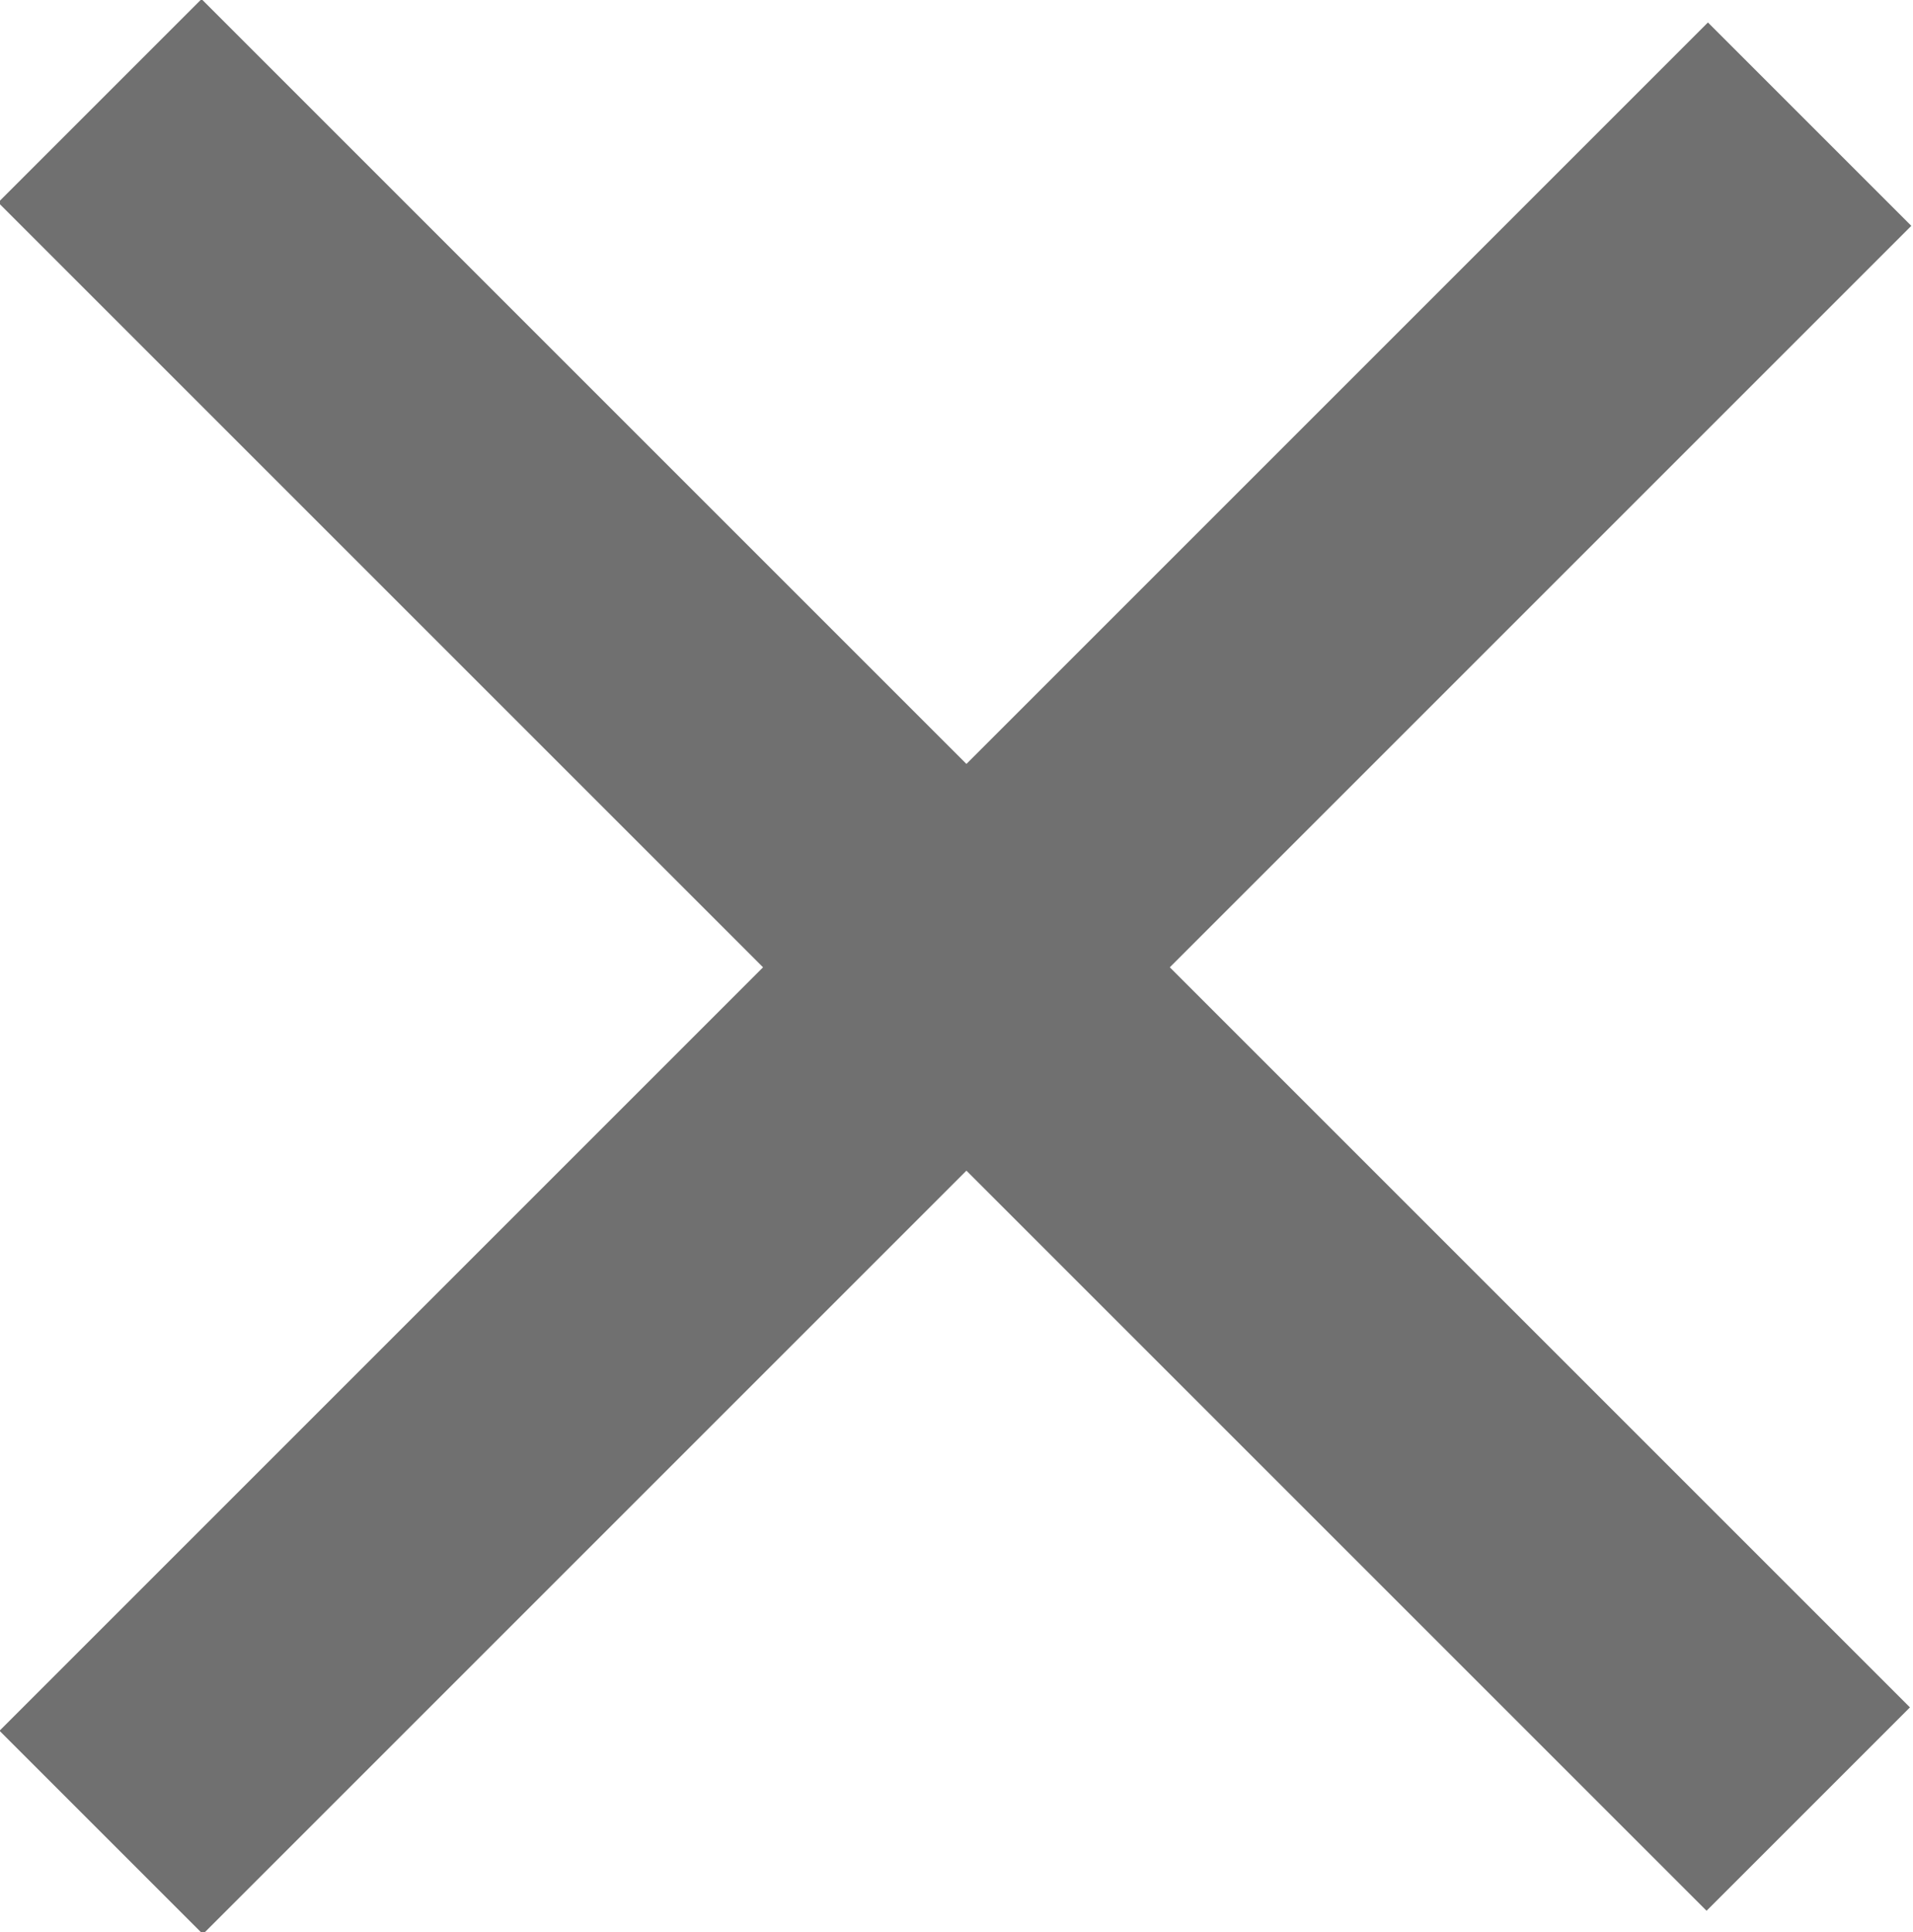 <svg height="13.435" viewBox="0 0 13.3 13.435" width="13.3" xmlns="http://www.w3.org/2000/svg"><g fill="none" stroke="#707070" stroke-width="2"><path d="m95.408-27.721h16.8" transform="matrix(.707 -.707 .707 .707 -47.151 99.793)"/><path d="m95.408-27.721h16.8" transform="matrix(.707 .707 -.707 .707 -86.358 -47.154)"/></g></svg>